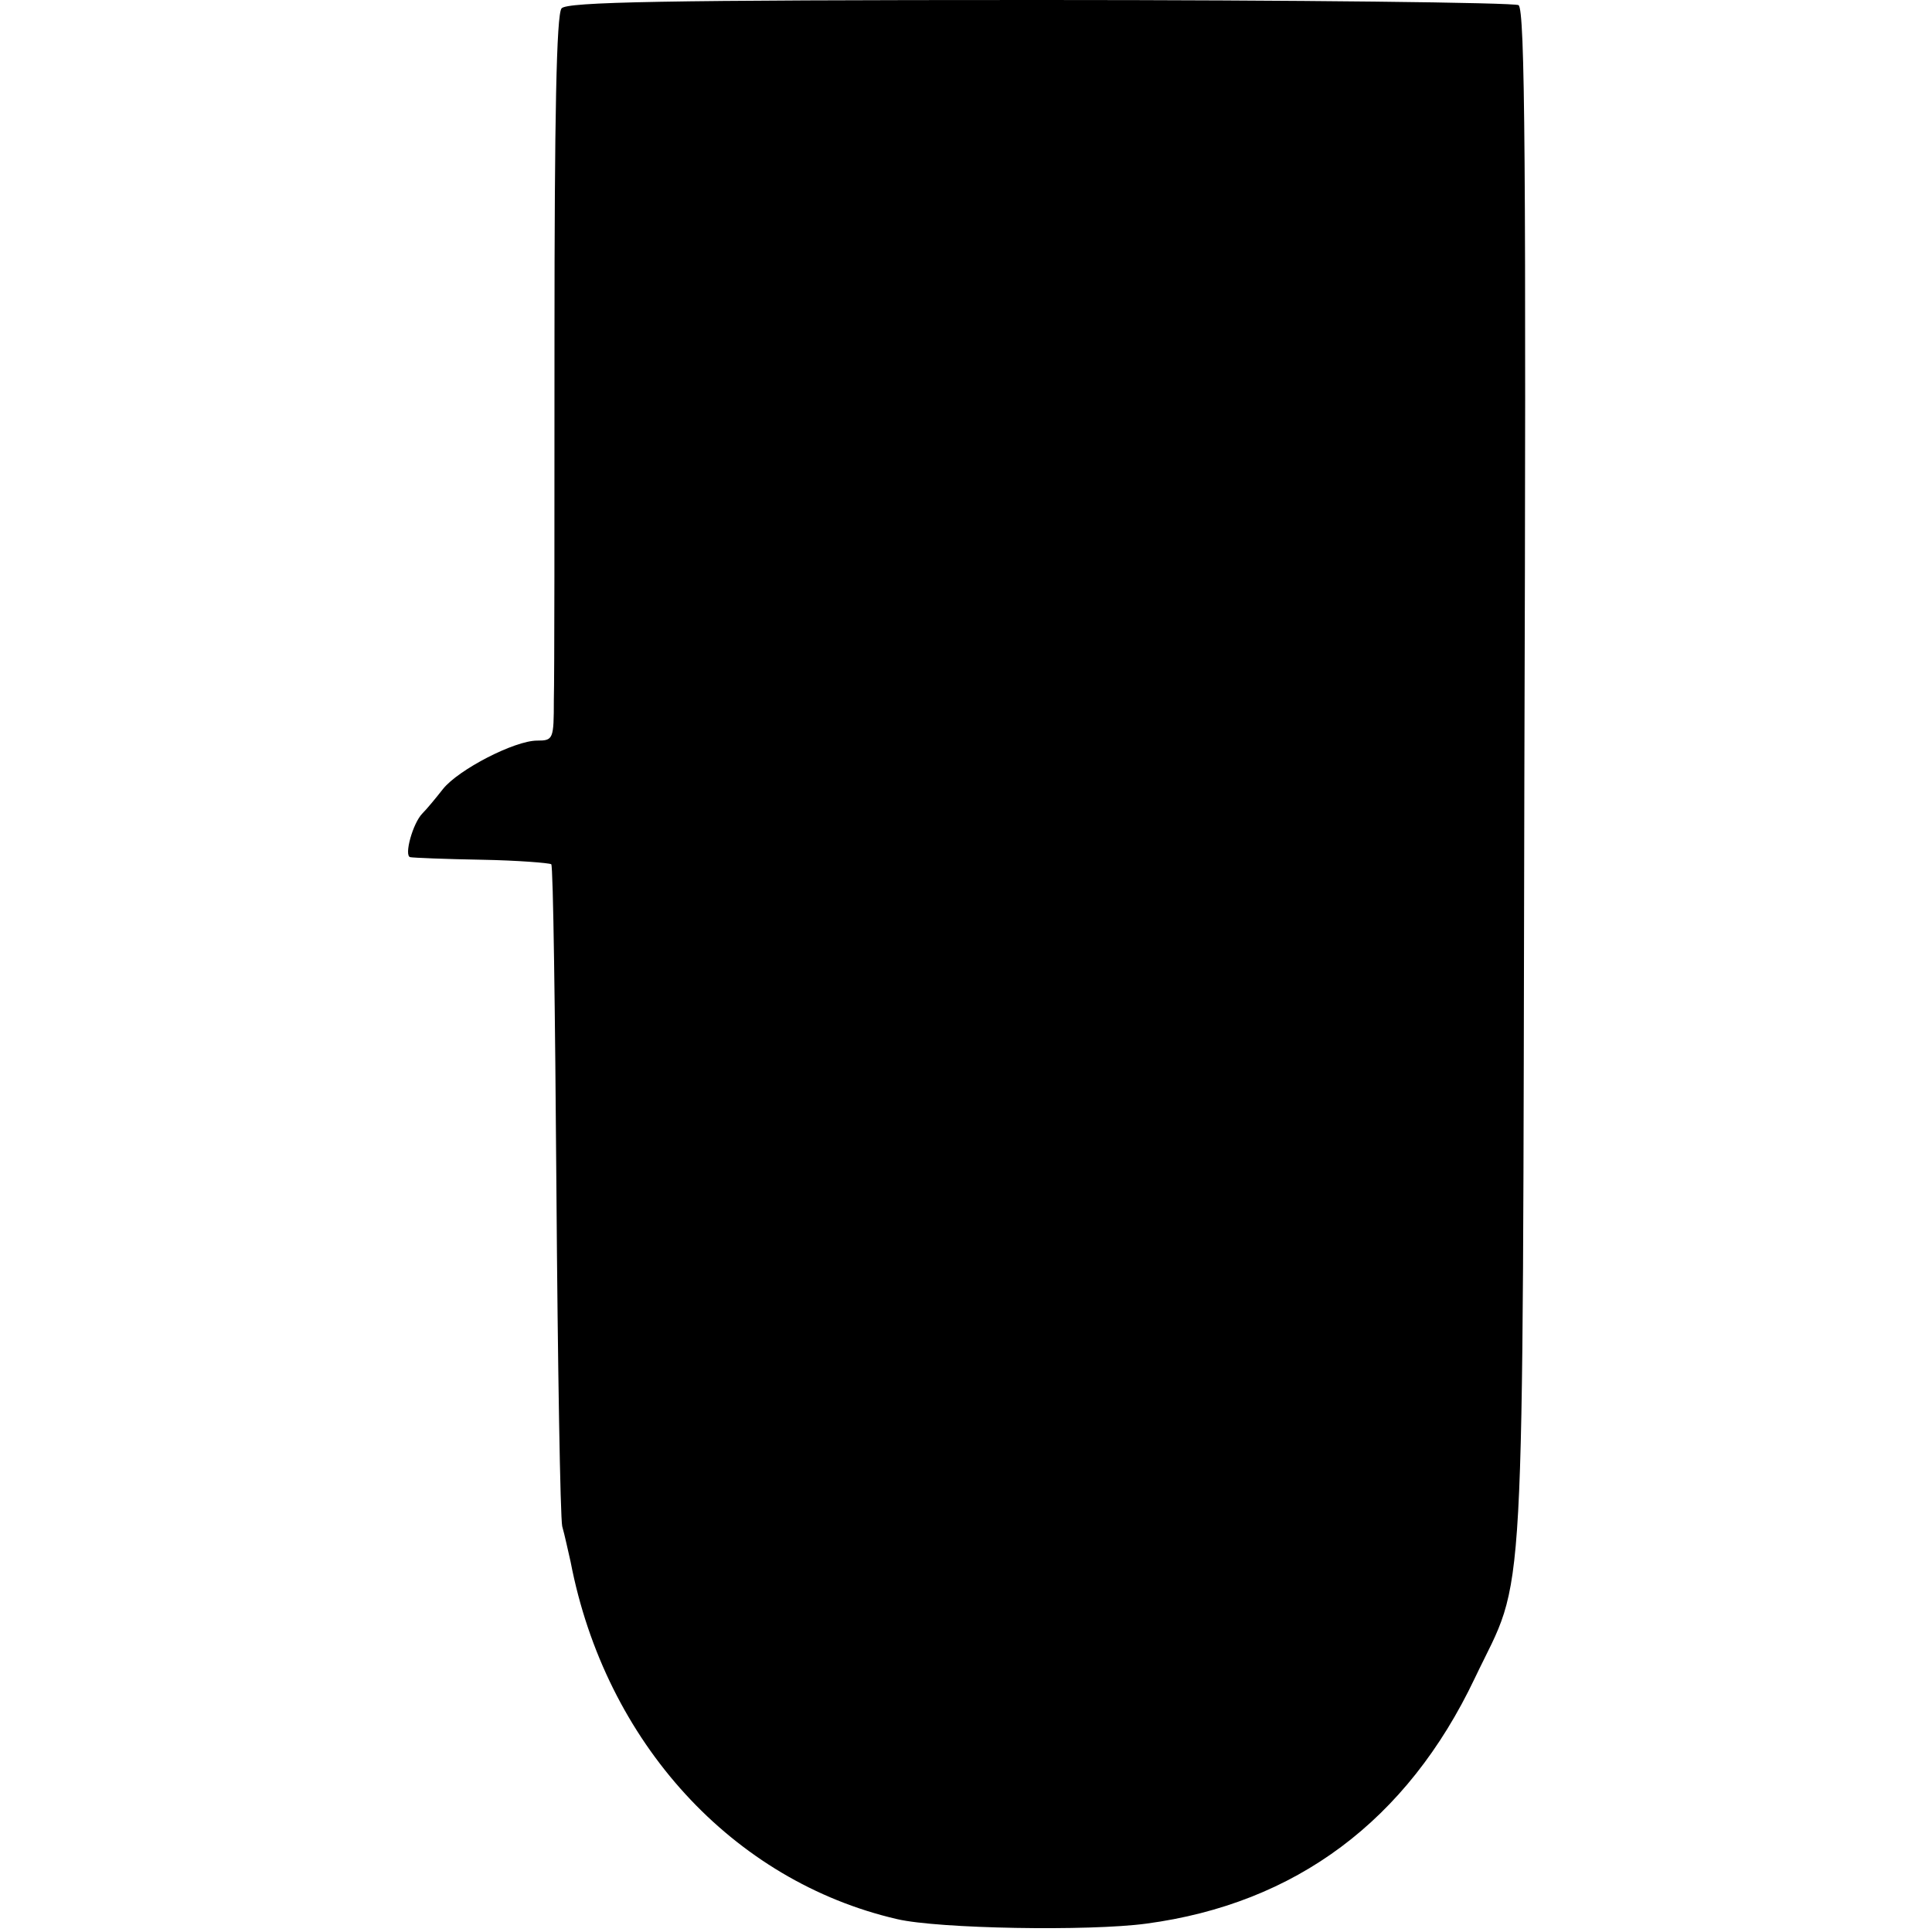 <?xml version="1.0" standalone="no"?>
<!DOCTYPE svg PUBLIC "-//W3C//DTD SVG 20010904//EN"
 "http://www.w3.org/TR/2001/REC-SVG-20010904/DTD/svg10.dtd">
<svg version="1.0" xmlns="http://www.w3.org/2000/svg"
 width="300pt" height="300pt" viewBox="0 0 300 300"
 preserveAspectRatio="xMidYMid meet">
<g transform="translate(0,300) scale(0.1,-0.1)"
fill="#000000" stroke="none">
<path d="M872 2987 c-8 -9 -11 -172 -11 -512 0 -275 0 -528 -1 -562 0 -61 -1
-63 -26 -63 -35 0 -122 -45 -146 -75 -11 -14 -25 -31 -32 -38 -15 -15 -29 -66
-19 -68 5 -1 54 -3 111 -4 56 -1 105 -5 108 -7 3 -3 6 -230 8 -504 2 -275 6
-510 9 -524 4 -14 9 -38 13 -55 54 -281 252 -496 507 -555 64 -15 298 -19 387
-7 232 31 405 160 510 381 80 168 74 58 77 1395 3 959 1 1196 -9 1203 -7 4
-342 8 -744 8 -586 0 -734 -3 -742 -13z"/>
</g>
</svg>
